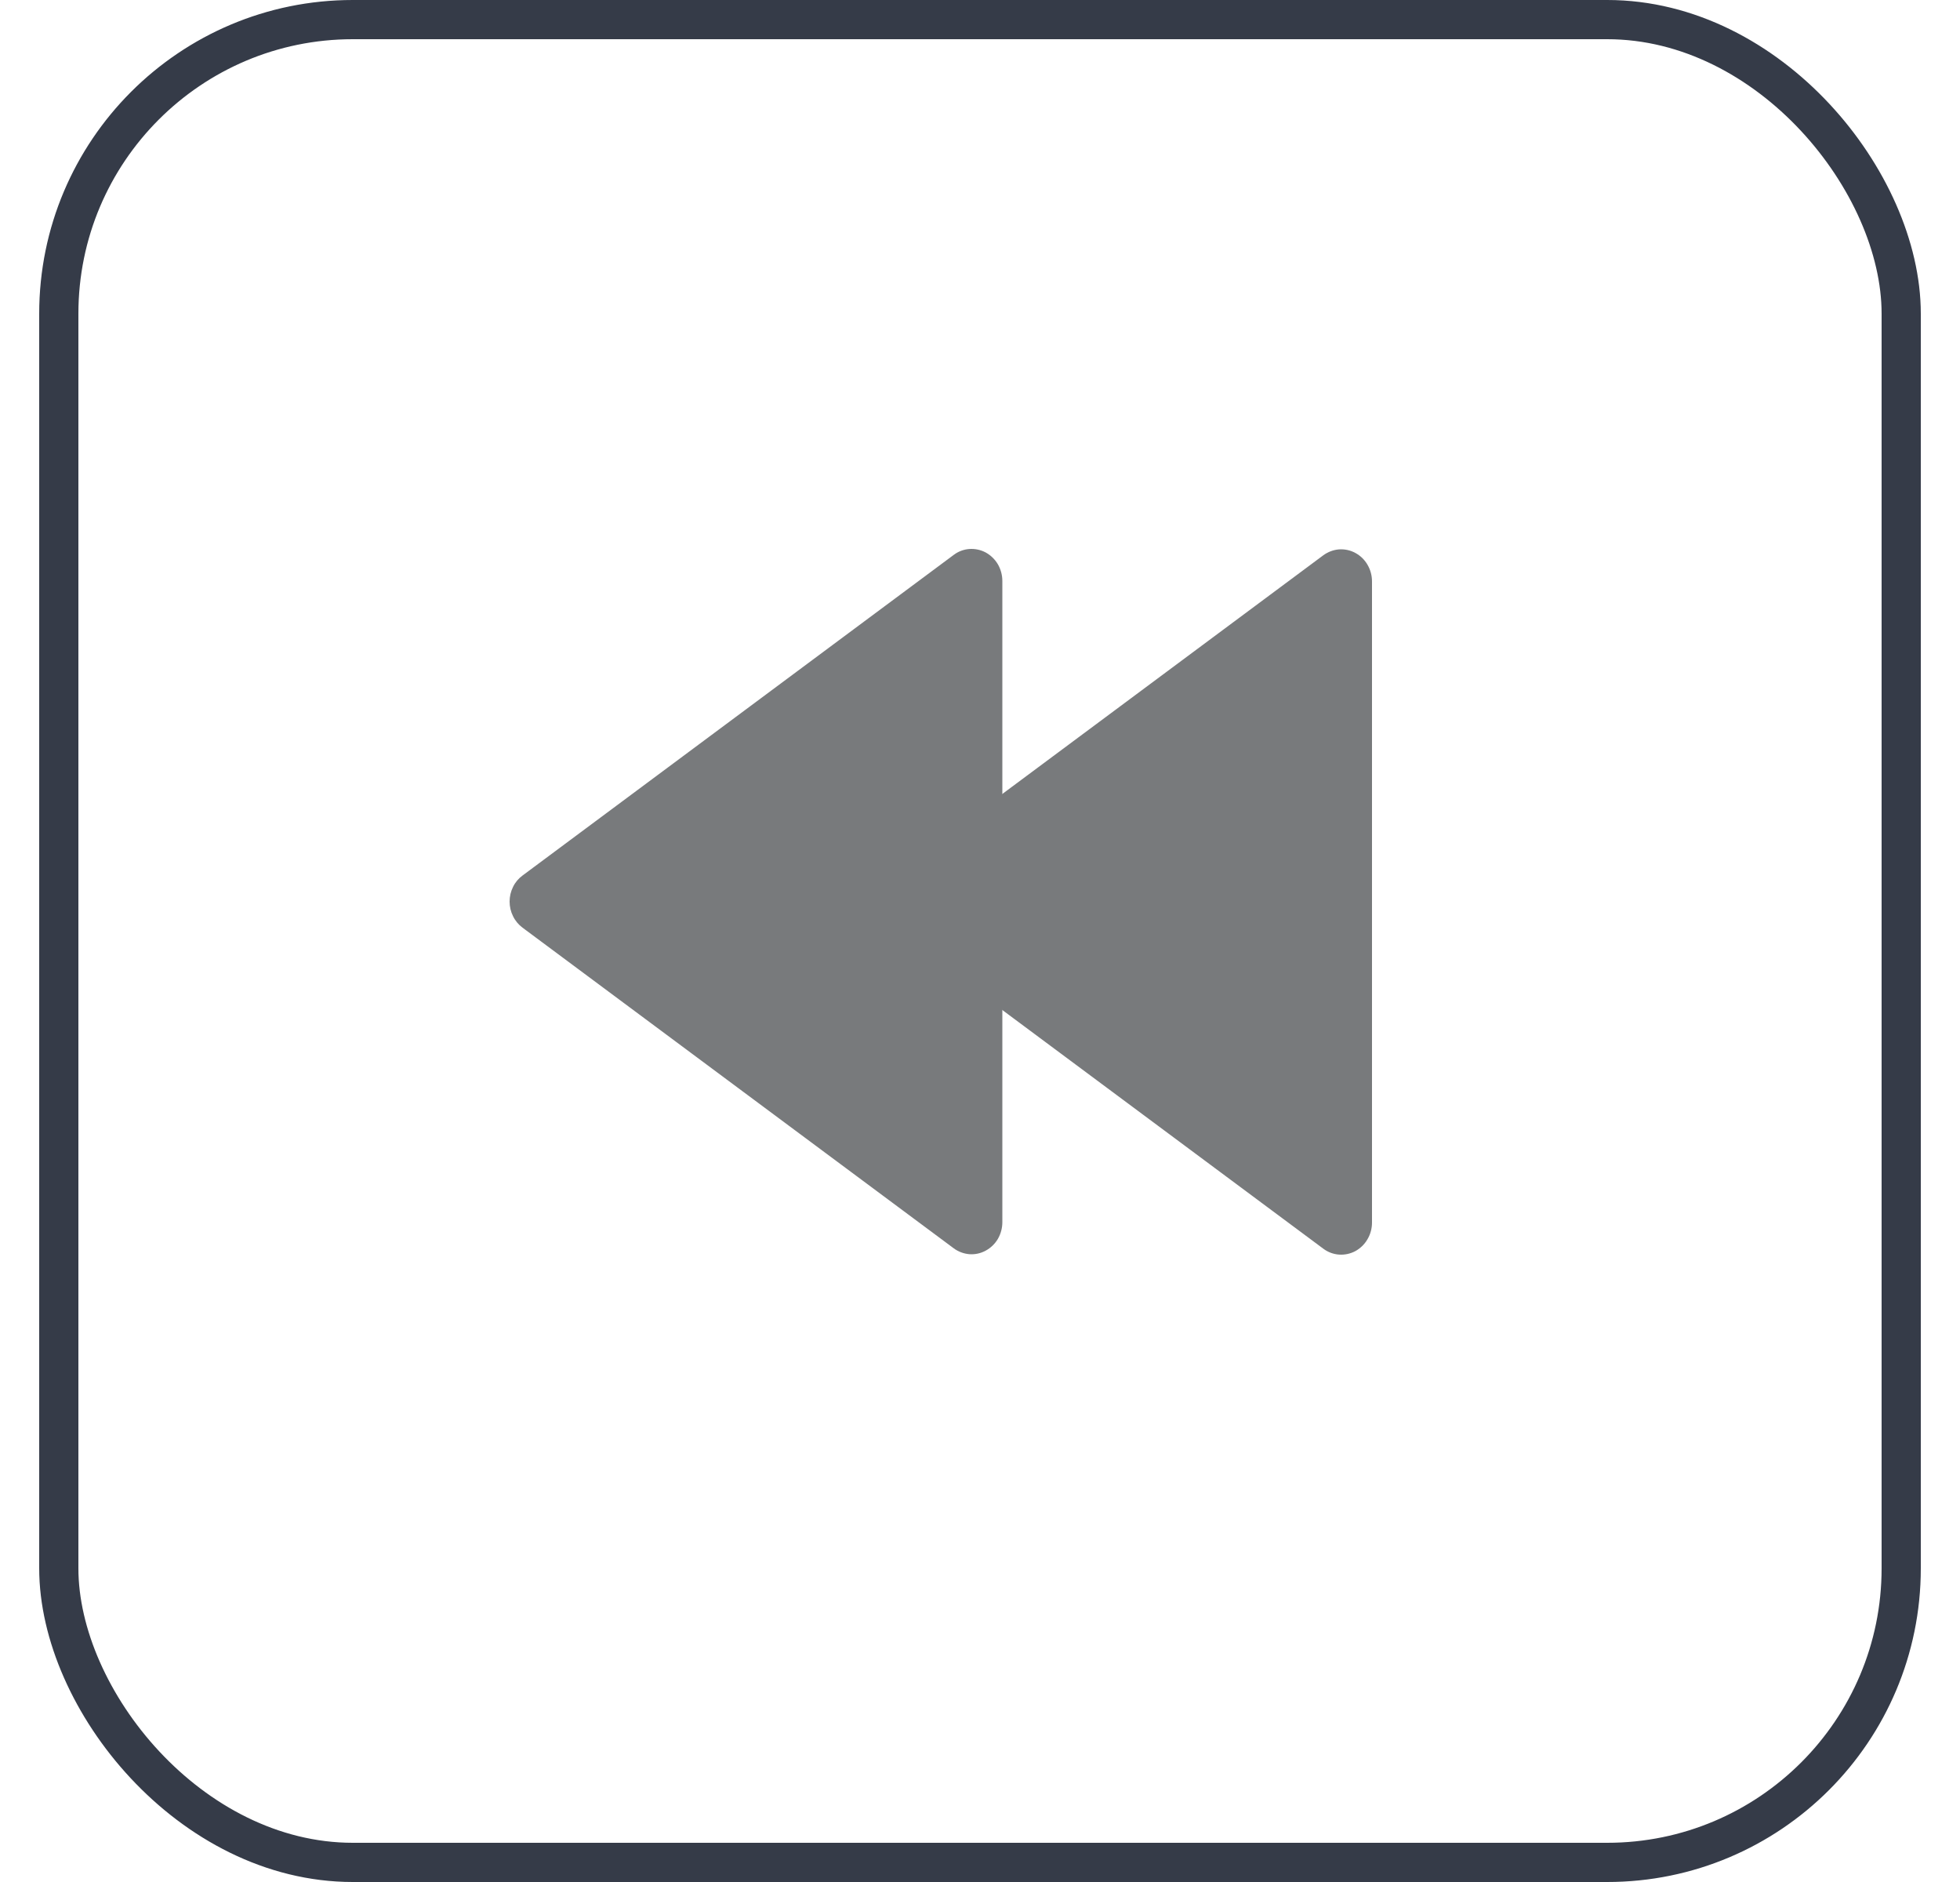 <svg xmlns="http://www.w3.org/2000/svg" width="25" height="24" viewBox="0 0 25 24" fill="none">
<rect x="24.25" y="23.75" width="23.5" height="23.5" rx="3.75" transform="rotate(-180 24.25 23.75)" stroke="#353B48" stroke-width="0.5"/>
<path d="M16.879 15.924C16.938 15.968 17.007 15.994 17.079 15.999C17.151 16.004 17.223 15.989 17.287 15.955C17.351 15.92 17.405 15.868 17.442 15.804C17.48 15.74 17.5 15.666 17.5 15.591L17.5 7.414C17.5 7.339 17.48 7.265 17.442 7.201C17.405 7.137 17.351 7.085 17.287 7.051C17.223 7.016 17.151 7.001 17.079 7.006C17.007 7.012 16.938 7.038 16.879 7.081L11.379 11.17C11.328 11.208 11.287 11.258 11.258 11.316C11.23 11.373 11.215 11.438 11.215 11.503C11.215 11.568 11.23 11.632 11.258 11.69C11.287 11.748 11.328 11.798 11.379 11.835L16.879 15.924Z" fill="#787A7C"/>
<path d="M12.165 15.919C12.223 15.962 12.293 15.988 12.364 15.994C12.436 15.999 12.508 15.984 12.572 15.949C12.636 15.915 12.69 15.863 12.728 15.799C12.765 15.735 12.785 15.661 12.785 15.586L12.785 7.409C12.785 7.334 12.765 7.26 12.728 7.196C12.69 7.132 12.636 7.08 12.572 7.045C12.508 7.011 12.436 6.996 12.364 7.001C12.293 7.006 12.223 7.032 12.165 7.076L6.665 11.165C6.614 11.202 6.572 11.252 6.544 11.31C6.515 11.368 6.5 11.432 6.5 11.497C6.5 11.562 6.515 11.627 6.544 11.684C6.572 11.742 6.614 11.792 6.665 11.83L12.165 15.919Z" fill="#787A7C"/>
</svg>